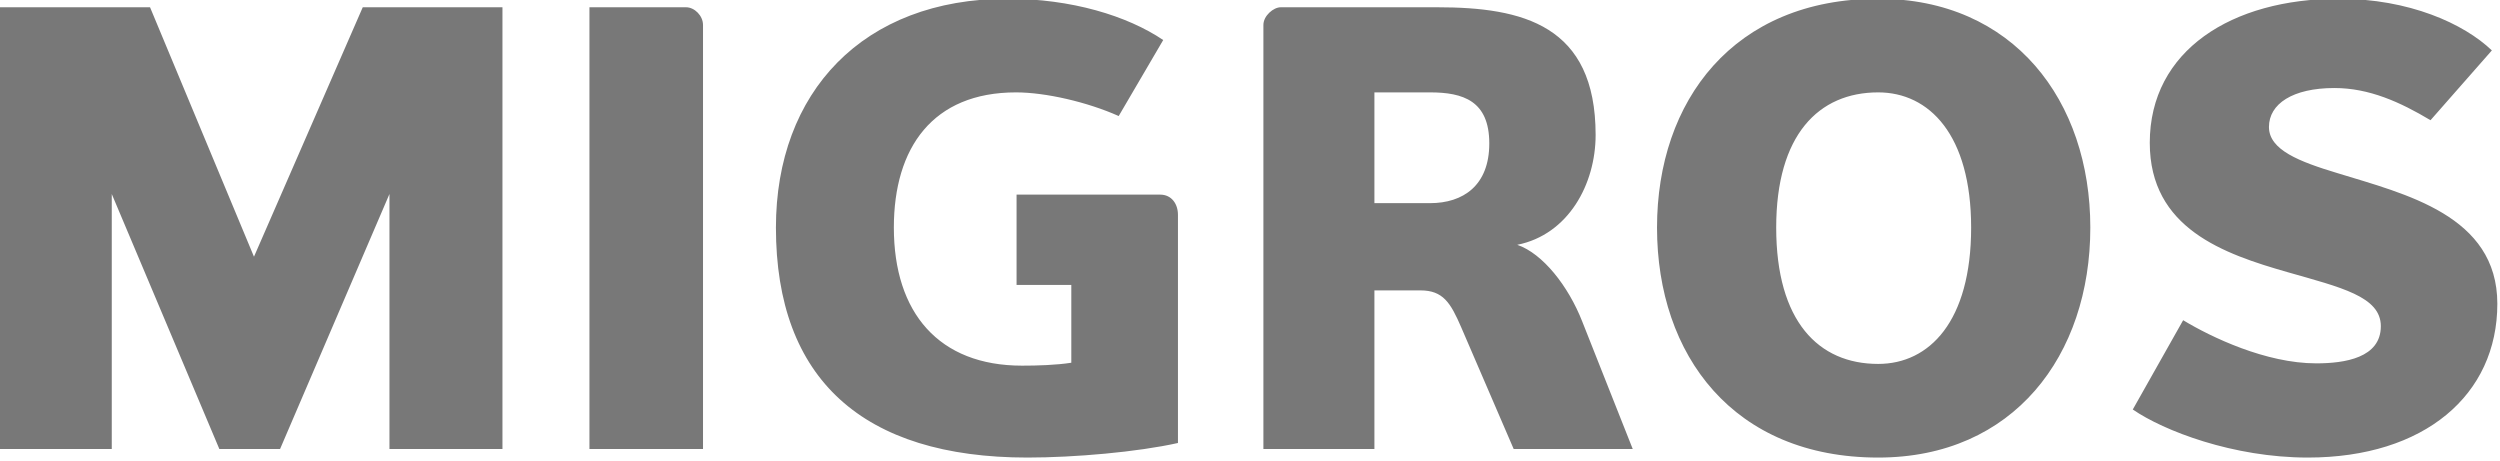<svg width="407" height="75" viewBox="0 0 407 75" fill="none" xmlns="http://www.w3.org/2000/svg">
<g clip-path="url(#clip0_959_11242)">
<path fill-rule="evenodd" clip-rule="evenodd" d="M63.404 73.102V31.583L45.593 73.102H35.711L18.195 31.583V73.102H-0.203V1.184H24.427L41.347 41.791L59.056 1.184H81.8V73.102H63.404ZM95.961 73.102V1.184H111.693C113.072 1.184 114.45 2.562 114.45 4.062V73.102H95.961ZM165.497 31.685H188.884C190.728 31.685 191.771 33.195 191.771 34.968V72.119C185.194 73.589 174.914 74.491 167.272 74.491C140.461 74.491 126.321 61.709 126.321 37.047C126.322 15.04 140.461 -0.205 164.028 -0.205C174.409 -0.205 183.512 2.562 189.371 6.516L182.124 18.892C177.053 16.621 170.233 15.04 165.407 15.04C151.856 15.04 145.519 24.031 145.519 37.047C145.519 50.944 152.857 59.529 166.39 59.529C168.863 59.529 171.946 59.438 174.409 59.053V46.382H165.497V31.685ZM232.806 15.04H223.754V33.073H232.806C238.208 33.073 242.456 30.194 242.456 23.352C242.456 16.419 238.208 15.04 232.806 15.04ZM246.429 73.102L237.894 53.306C236.15 49.272 234.933 47.275 231.233 47.275H223.754V73.102H205.681V4.062C205.681 2.562 207.323 1.184 208.498 1.184H234.012C247.877 1.184 259.767 4.062 259.767 21.963C259.767 29.981 255.33 38.192 247.005 39.855C251.152 41.264 255.33 46.575 257.589 52.343L265.811 73.102H246.429ZM305.768 15.04C296.068 15.04 289.165 21.963 289.165 37.047C289.166 52.343 296.068 59.246 305.768 59.246C314.09 59.246 320.901 52.343 320.901 37.047C320.902 21.963 314.09 15.04 305.768 15.04ZM305.768 74.491C282.222 74.491 269.763 57.857 269.763 37.047C269.763 16.419 282.221 -0.205 305.768 -0.205C327.825 -0.205 340.304 16.419 340.304 37.047C340.305 57.857 327.825 74.491 305.768 74.491ZM375.71 74.491C363.547 74.491 352.254 70.133 347.217 66.666L355.417 52.13C359.989 54.897 368.888 59.154 377.088 59.154C381.73 59.154 387.6 58.263 387.6 53.103C387.6 48.258 381.042 46.778 372.445 44.315C362.066 41.344 349.983 37.209 349.983 23.25C349.984 8.208 363.352 -0.205 380.749 -0.205C392.232 -0.205 401.132 3.859 405.674 8.208L395.688 19.571C390.752 16.621 385.705 14.331 380.048 14.331C373.237 14.331 369.385 16.916 369.385 20.676C369.386 24.406 374.321 26.312 380.544 28.187C391.545 31.583 406.566 35.05 406.566 49.454C406.566 64.293 394.705 74.491 375.71 74.491Z" fill="#787878"/>
</g>
<defs>
<clipPath id="clip0_959_11242">
<rect width="406.82" height="74.62" fill="white"/>
</clipPath>
</defs>
</svg>
